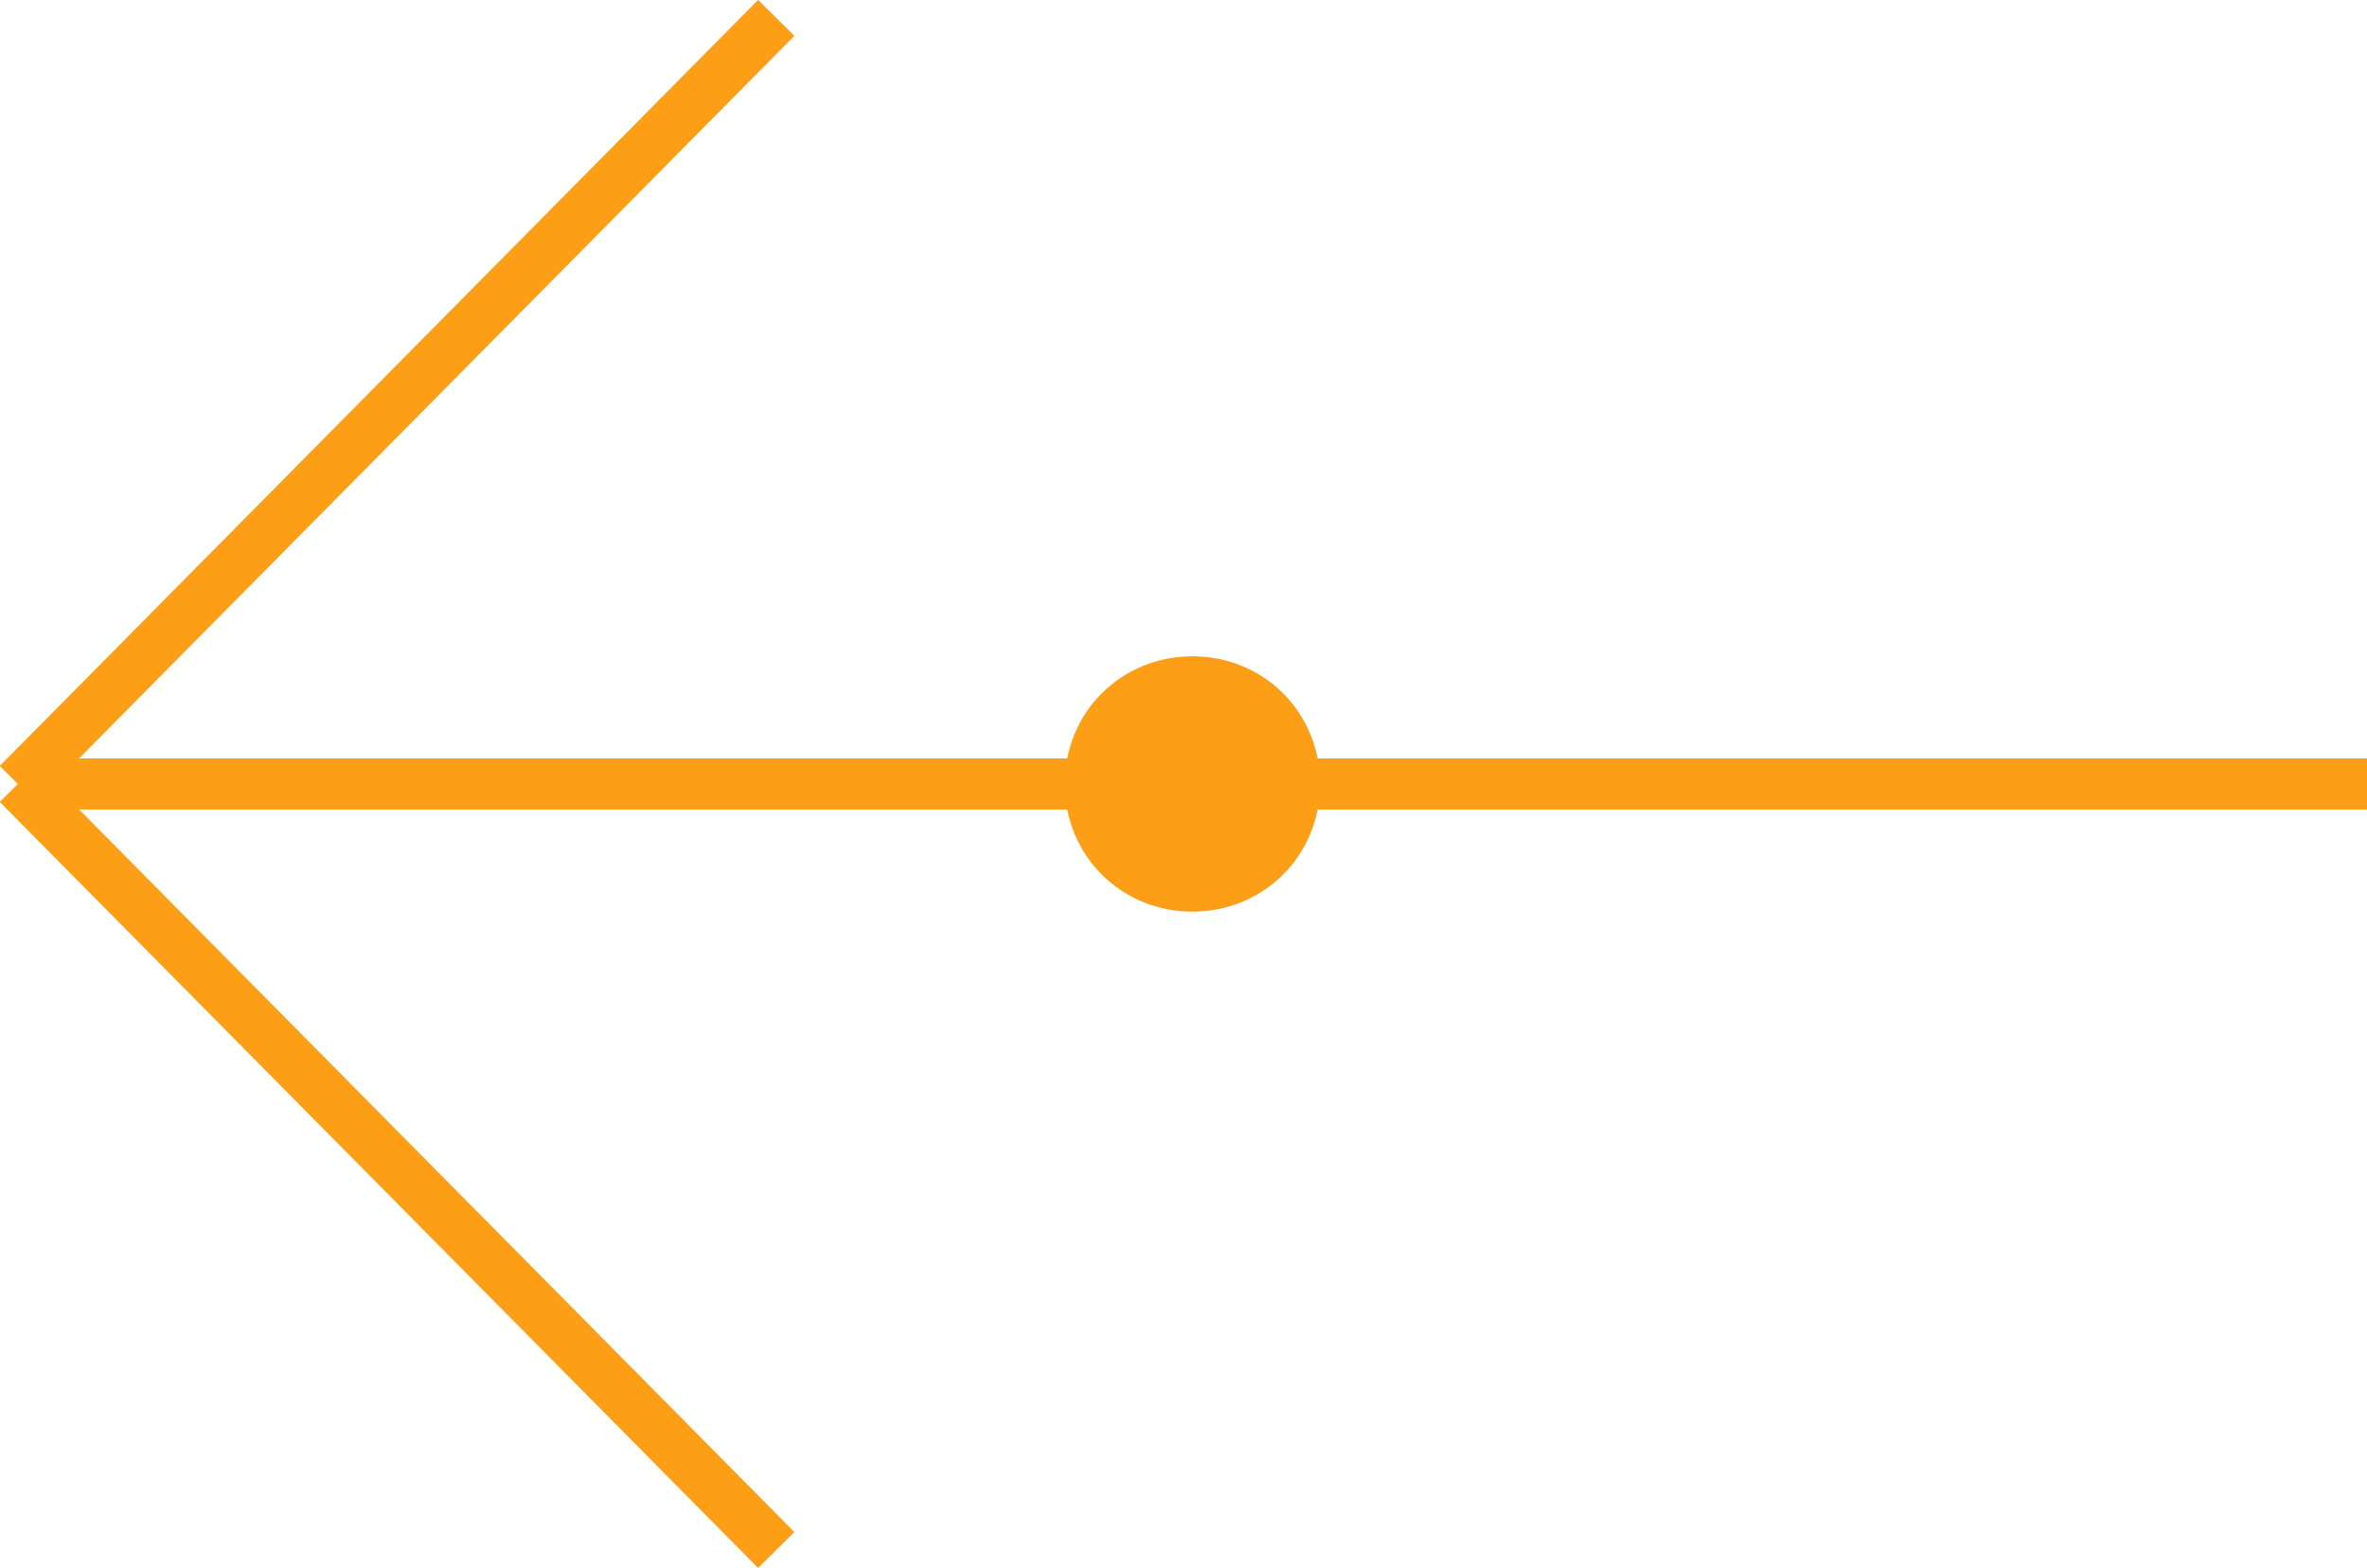 <?xml version="1.0" encoding="UTF-8"?> <!-- Generator: Adobe Illustrator 25.4.1, SVG Export Plug-In . SVG Version: 6.00 Build 0) --> <svg xmlns="http://www.w3.org/2000/svg" xmlns:xlink="http://www.w3.org/1999/xlink" id="Layer_1" x="0px" y="0px" viewBox="0 0 92.7 61.4" style="enable-background:new 0 0 92.7 61.4;" xml:space="preserve"> <style type="text/css"> .st0{fill:none;stroke:#FC9F17;stroke-width:2;} .st1{fill:#FC9F17;} </style> <g> <path class="st0" d="M92.7,30.7h-92 M0.7,30.7l29.7-30 M0.7,30.7l29.7,30"></path> <path class="st1" d="M46.7,25.7c-2.8,0-5,2.2-5,5s2.2,5,5,5s5-2.2,5-5S49.5,25.7,46.7,25.7z"></path> </g> </svg> 